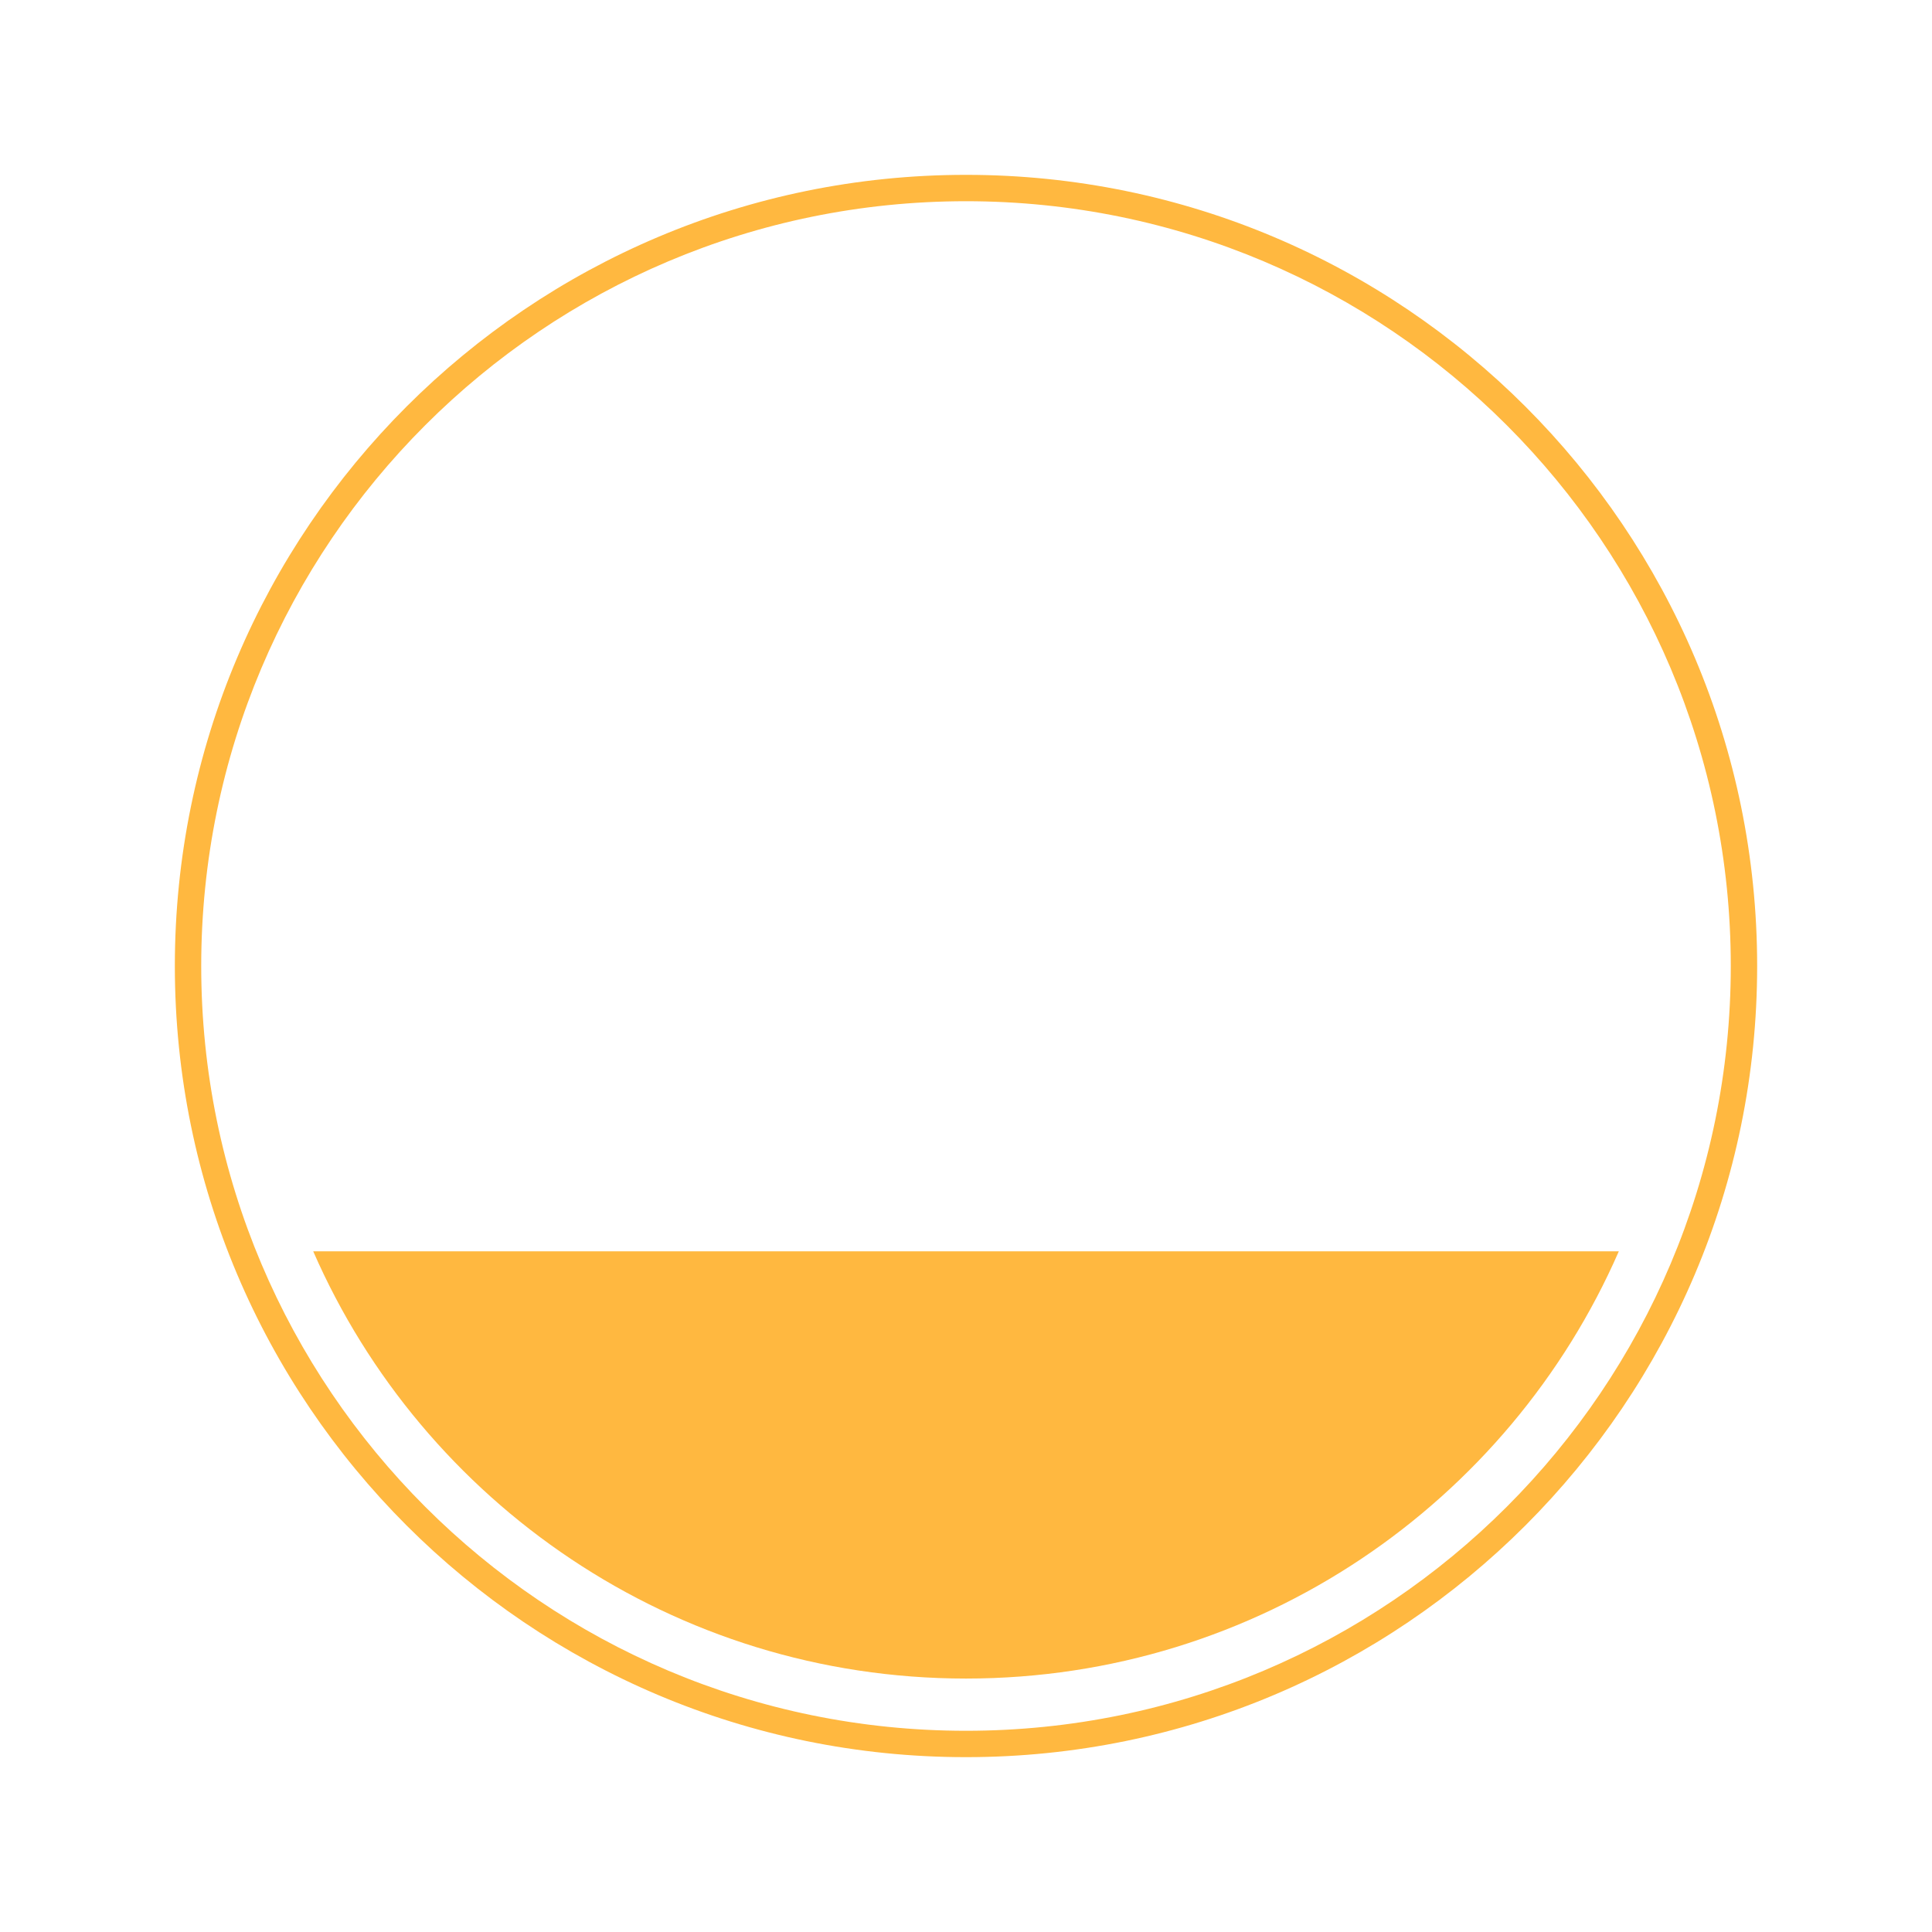 <?xml version="1.0" encoding="UTF-8" standalone="no" ?>
<!DOCTYPE svg PUBLIC "-//W3C//DTD SVG 1.1//EN" "http://www.w3.org/Graphics/SVG/1.1/DTD/svg11.dtd">
<svg xmlns="http://www.w3.org/2000/svg" xmlns:xlink="http://www.w3.org/1999/xlink" version="1.1" width="500" height="500" viewBox="0 0 500 500" xml:space="preserve">
<desc>Created with Fabric.js 4.6.0</desc>
<defs>
</defs>
<g transform="matrix(0.78 0 0 0.78 250 250)" id="5nabjL_zzwlVnnhcB39e1"  >
<path style="stroke: none; stroke-width: 1; stroke-dasharray: none; stroke-linecap: butt; stroke-dashoffset: 0; stroke-linejoin: miter; stroke-miterlimit: 4; fill: rgb(255,184,64); fill-rule: nonzero; opacity: 1;" vector-effect="non-scaling-stroke"  transform=" translate(-350, -280)" d="M 350 533.75 C 490.14 533.75 603.75 420.14 603.75 280 C 603.75 139.86 490.14 26.25 350 26.25 C 209.86 26.25 96.25 139.86 96.25 280 C 96.25 420.14 209.86 533.75 350 533.75 z M 350 542.5 C 205.02 542.5 87.5 424.98 87.5 280 C 87.5 135.02 205.02 17.5 350 17.5 C 494.98 17.5 612.5 135.02 612.5 280 C 612.5 424.98 494.98 542.5 350 542.5 z" stroke-linecap="round" />
</g>
<g transform="matrix(0.78 0 0 0.78 250 379.13)" id="jLjy6ayfWulFl3DgNuNri"  >
<path style="stroke: none; stroke-width: 1; stroke-dasharray: none; stroke-linecap: butt; stroke-dashoffset: 0; stroke-linejoin: miter; stroke-miterlimit: 4; fill: rgb(255,184,64); fill-rule: evenodd; opacity: 1;" vector-effect="non-scaling-stroke"  transform=" translate(-350, -445.38)" d="M 349.93 516.25 C 253.082 516.223 169.86 457.918 133.41 374.5 L 566.6 374.5 C 530.151 457.918 446.92 516.22 350.08 516.25 z" stroke-linecap="round" />
</g>
</svg>